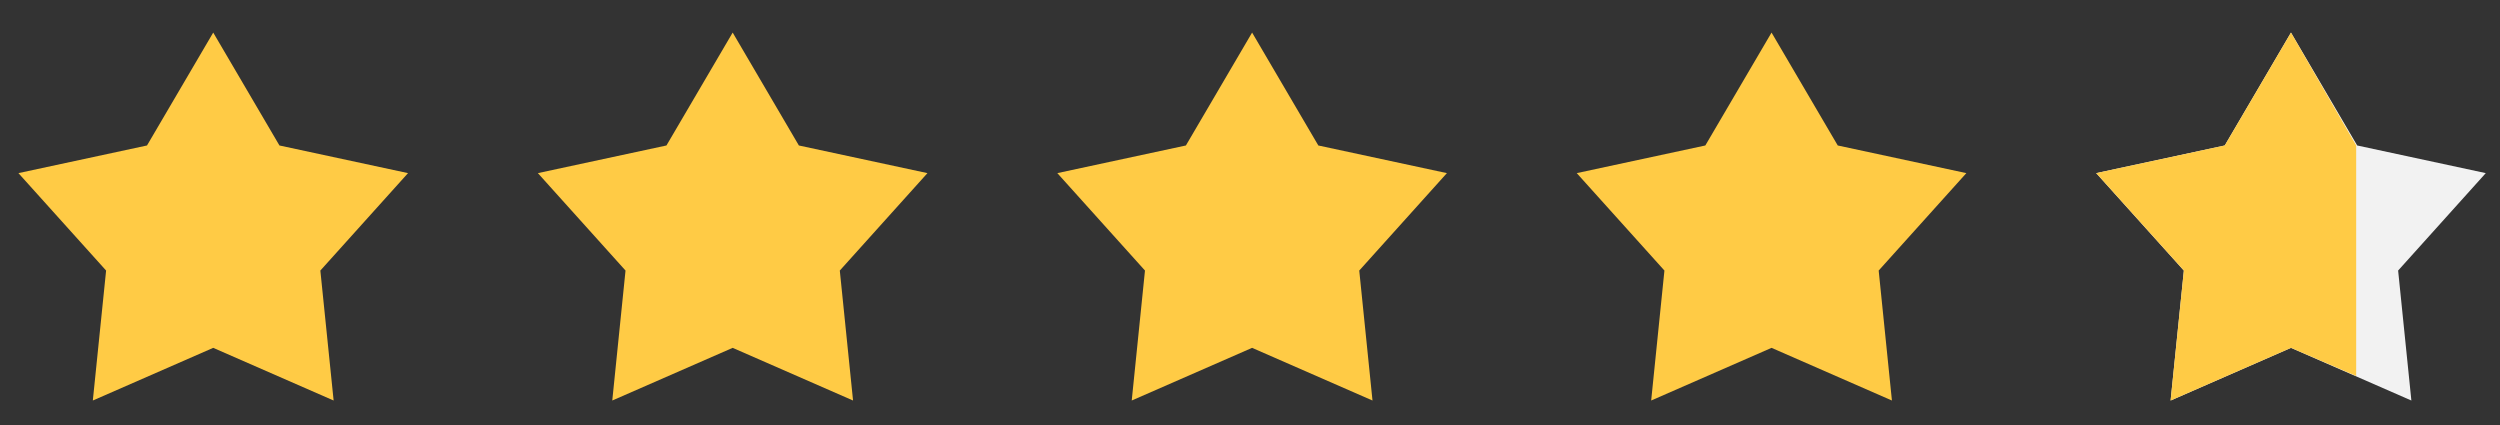 <?xml version="1.0" encoding="UTF-8"?> <svg xmlns="http://www.w3.org/2000/svg" width="100" height="17" viewBox="0 0 100 17" fill="none"><rect x="0" y="0" width="100" height="17" fill="#333333" stroke="none"/><g clip-path="url(#clip0_0_133)"><g clip-path="url(#clip1_0_133)"><g clip-path="url(#clip2_0_133)"><path d="M8.529 1.303L11.178 5.819L16.321 6.925L12.814 10.822L13.345 16.021L8.529 13.914L3.713 16.021L4.244 10.822L0.737 6.925L5.88 5.819L8.529 1.303Z" fill="#FFCB45"></path><path d="M29.307 1.303L31.955 5.819L37.098 6.925L33.592 10.822L34.122 16.021L29.307 13.914L24.491 16.021L25.021 10.822L21.515 6.925L26.658 5.819L29.307 1.303Z" fill="#FFCB45"></path><path d="M50.084 1.303L52.733 5.819L57.876 6.925L54.37 10.822L54.9 16.021L50.084 13.914L45.269 16.021L45.799 10.822L42.293 6.925L47.436 5.819L50.084 1.303Z" fill="#FFCB45"></path><path d="M70.862 1.303L73.51 5.819L78.654 6.925L75.147 10.822L75.677 16.021L70.862 13.914L66.047 16.021L66.577 10.822L63.07 6.925L68.213 5.819L70.862 1.303Z" fill="#FFCB45"></path><path d="M91.639 1.303L94.288 5.819L99.431 6.925L95.925 10.822L96.455 16.021L91.639 13.914L86.824 16.021L87.354 10.822L83.848 6.925L88.99 5.819L91.639 1.303Z" fill="#F2F2F2"></path><path d="M86.824 16.021L91.639 13.914L94.247 15.04V5.819L91.639 1.303L88.99 5.819L83.848 6.925L87.354 10.822L86.824 16.021Z" fill="#FFCB45"></path></g></g></g><defs><clipPath id="clip0_0_133"><rect width="99.011" height="16.079" fill="white" transform="translate(0.737 0.653)"></rect></clipPath><clipPath id="clip1_0_133"><rect width="99.011" height="16.079" fill="white" transform="translate(0.737 0.653)"></rect></clipPath><clipPath id="clip2_0_133"><rect width="99.011" height="16.079" fill="white" transform="translate(0.737 0.653)"></rect></clipPath></defs></svg> 